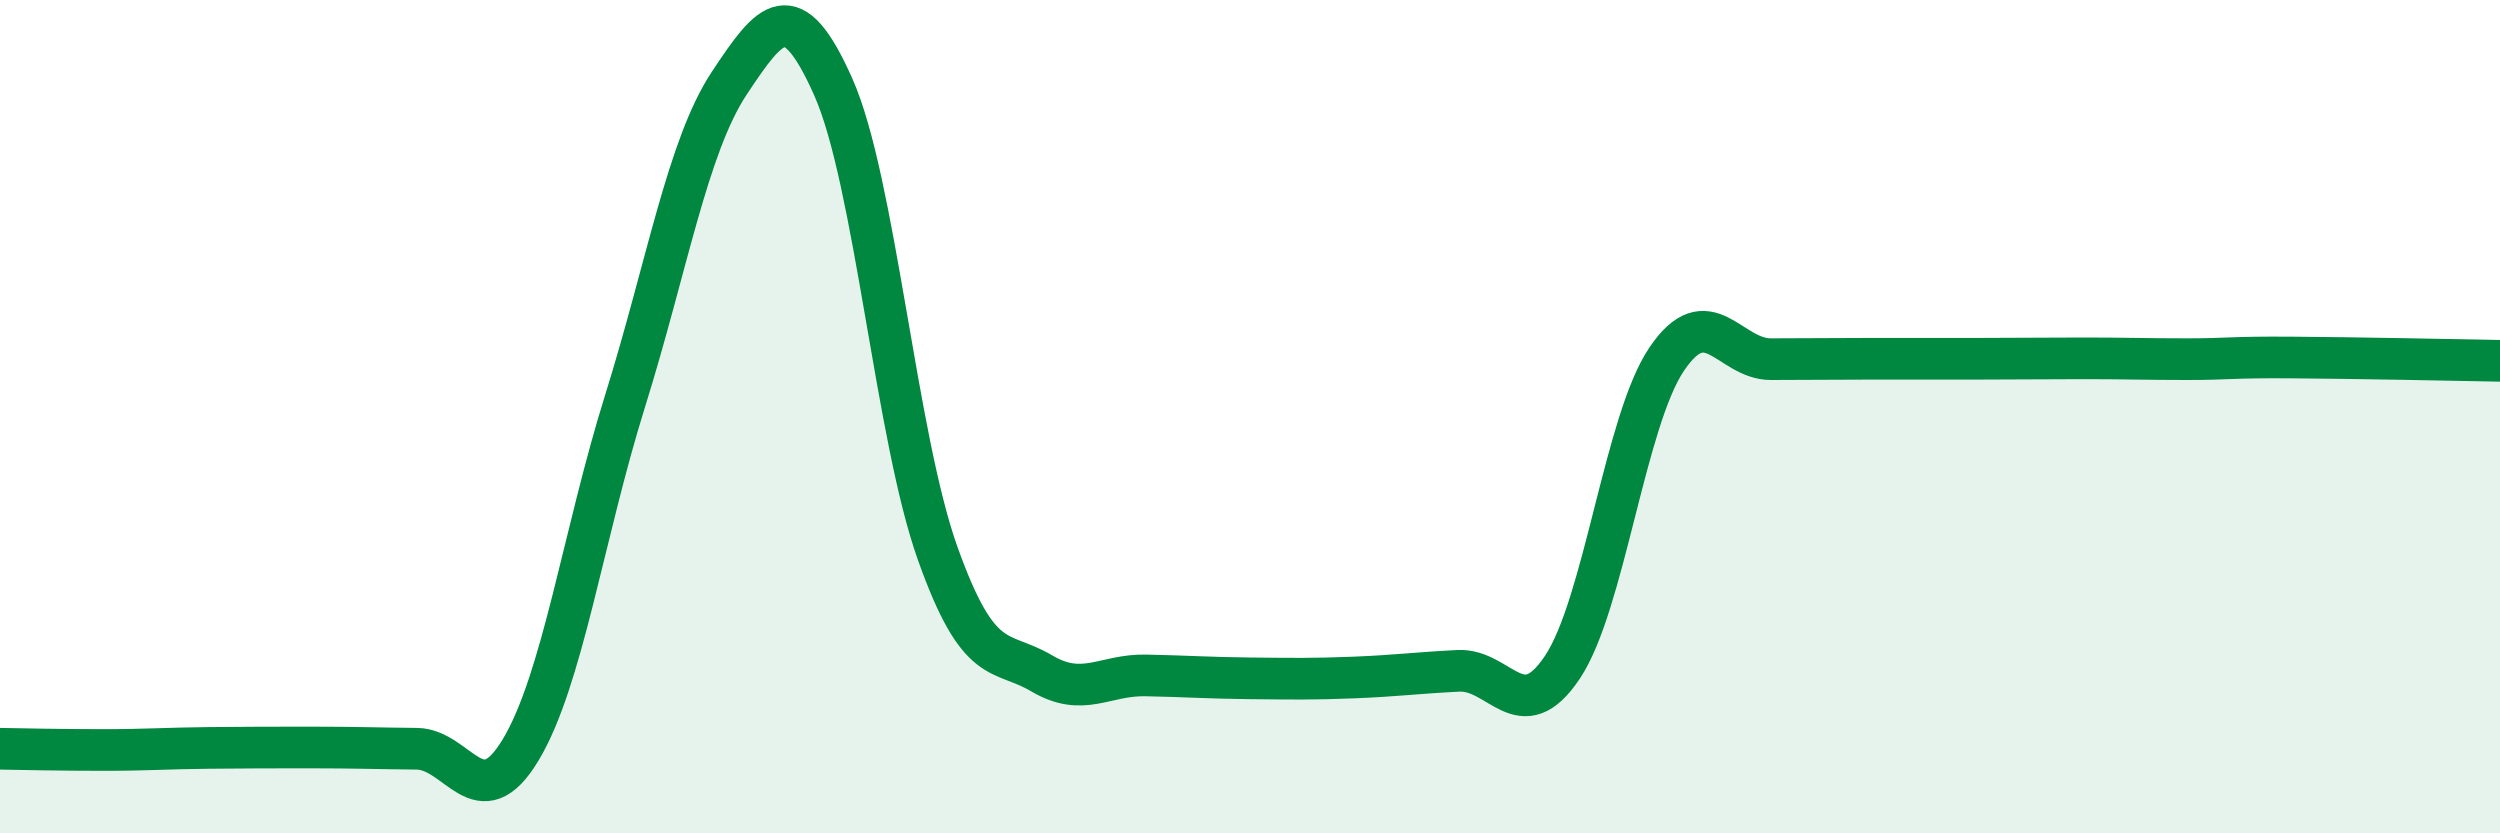 
    <svg width="60" height="20" viewBox="0 0 60 20" xmlns="http://www.w3.org/2000/svg">
      <path
        d="M 0,17.97 C 0.5,17.98 1.5,18 2.5,18 C 3.5,18 4,17.96 5,17.95 C 6,17.94 6.5,17.94 7.5,17.94 C 8.5,17.94 9,17.96 10,17.97 C 11,17.98 11.5,19.66 12.5,17.99 C 13.5,16.32 14,12.83 15,9.63 C 16,6.43 16.5,3.51 17.5,2 C 18.5,0.49 19,-0.16 20,2.09 C 21,4.34 21.5,10.46 22.5,13.27 C 23.5,16.08 24,15.57 25,16.16 C 26,16.75 26.5,16.19 27.5,16.21 C 28.5,16.23 29,16.27 30,16.28 C 31,16.29 31.5,16.3 32.5,16.26 C 33.5,16.22 34,16.15 35,16.1 C 36,16.05 36.5,17.51 37.5,16.01 C 38.5,14.51 39,10.1 40,8.62 C 41,7.14 41.5,8.62 42.5,8.62 C 43.5,8.62 44,8.61 45,8.61 C 46,8.61 46.5,8.61 47.5,8.61 C 48.5,8.61 49,8.6 50,8.6 C 51,8.6 51.5,8.62 52.5,8.62 C 53.5,8.62 53.5,8.57 55,8.58 C 56.5,8.59 59,8.64 60,8.66L60 20L0 20Z"
        fill="#008740"
        opacity="0.1"
        stroke-linecap="round"
        stroke-linejoin="round"
      />
      <path
        d="M 0,17.97 C 0.5,17.98 1.5,18 2.5,18 C 3.5,18 4,17.96 5,17.95 C 6,17.94 6.5,17.94 7.5,17.94 C 8.5,17.94 9,17.96 10,17.97 C 11,17.98 11.5,19.66 12.5,17.99 C 13.5,16.32 14,12.83 15,9.63 C 16,6.43 16.5,3.51 17.5,2 C 18.5,0.49 19,-0.16 20,2.09 C 21,4.34 21.5,10.46 22.5,13.27 C 23.5,16.08 24,15.57 25,16.16 C 26,16.75 26.5,16.19 27.5,16.21 C 28.5,16.23 29,16.27 30,16.28 C 31,16.29 31.5,16.3 32.5,16.26 C 33.5,16.22 34,16.15 35,16.1 C 36,16.05 36.5,17.51 37.5,16.01 C 38.5,14.51 39,10.1 40,8.62 C 41,7.14 41.5,8.62 42.5,8.62 C 43.5,8.62 44,8.61 45,8.61 C 46,8.61 46.5,8.61 47.5,8.61 C 48.5,8.61 49,8.6 50,8.6 C 51,8.6 51.5,8.62 52.5,8.62 C 53.5,8.62 53.5,8.57 55,8.58 C 56.5,8.59 59,8.64 60,8.66"
        stroke="#008740"
        stroke-width="1"
        fill="none"
        stroke-linecap="round"
        stroke-linejoin="round"
      />
    </svg>
  